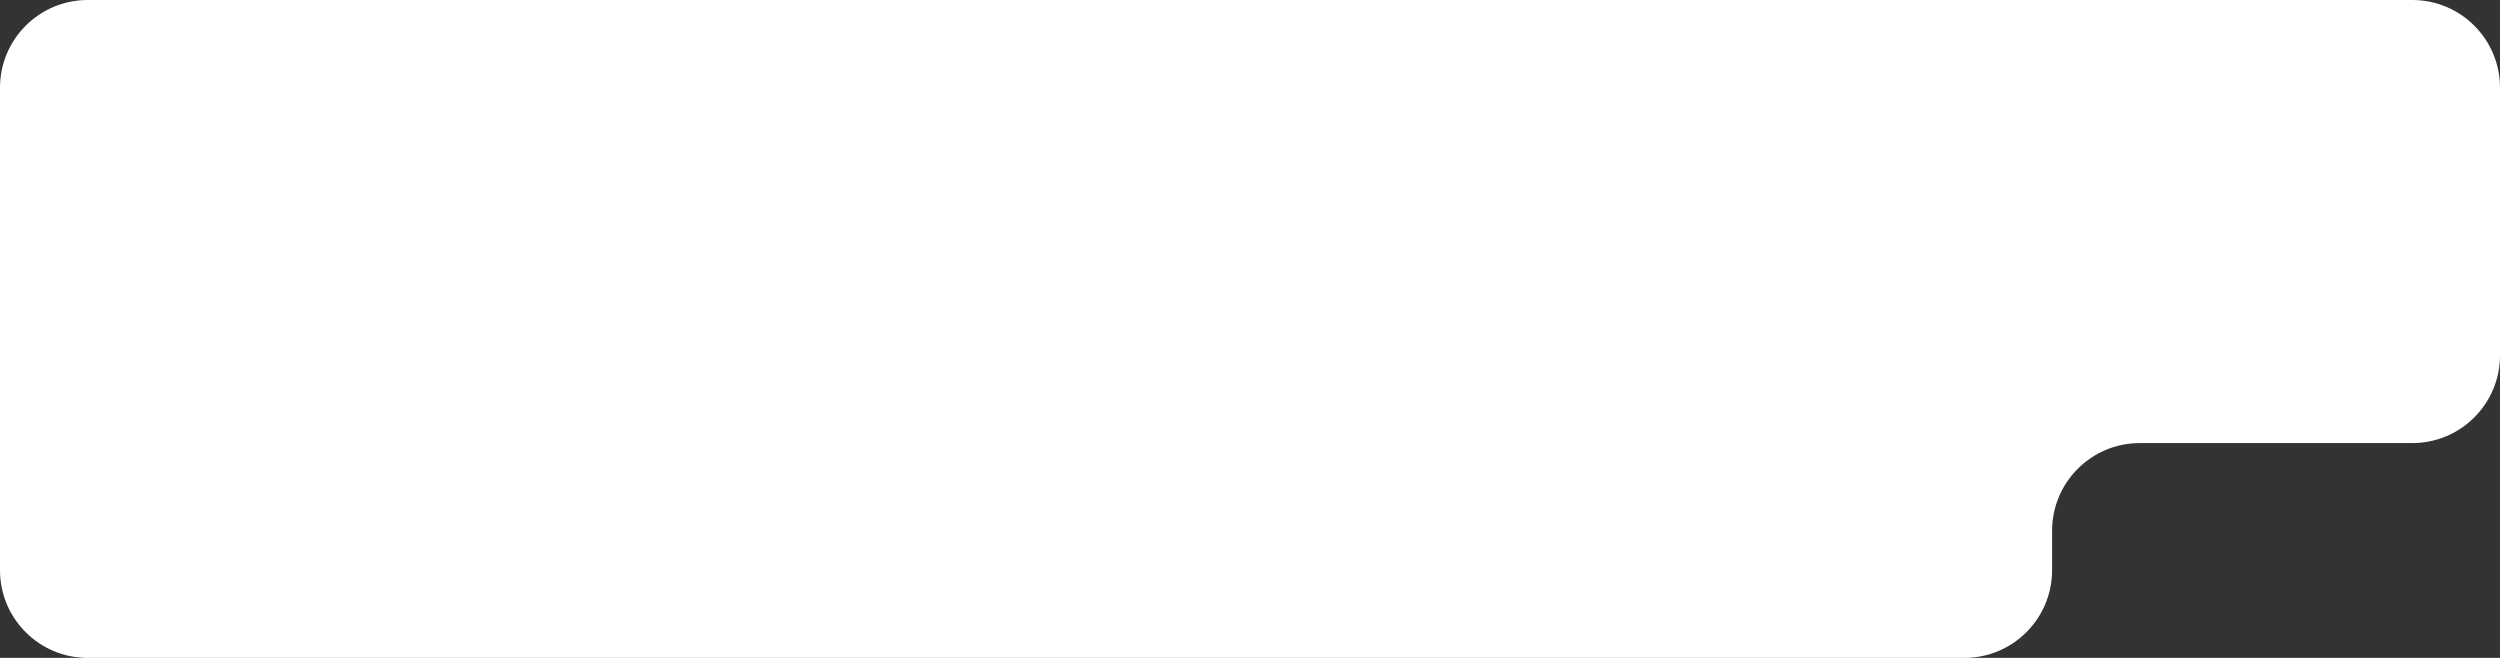 <?xml version="1.0" encoding="UTF-8"?> <svg xmlns="http://www.w3.org/2000/svg" width="285" height="75" viewBox="0 0 285 75" fill="none"><rect x="0" y="0" width="285" height="75" fill="#333333" stroke="none"/> <path d="M0 65V17.602V10C0 4.477 4.477 0 10 0H118.144H275C280.523 0 285 4.477 285 10V40.51C285 46.033 280.523 50.51 275 50.51H243.938C238.415 50.51 233.938 54.987 233.938 60.51V65C233.938 70.523 229.46 75 223.938 75H10C4.477 75 0 70.523 0 65Z" fill="white"></path> </svg> 